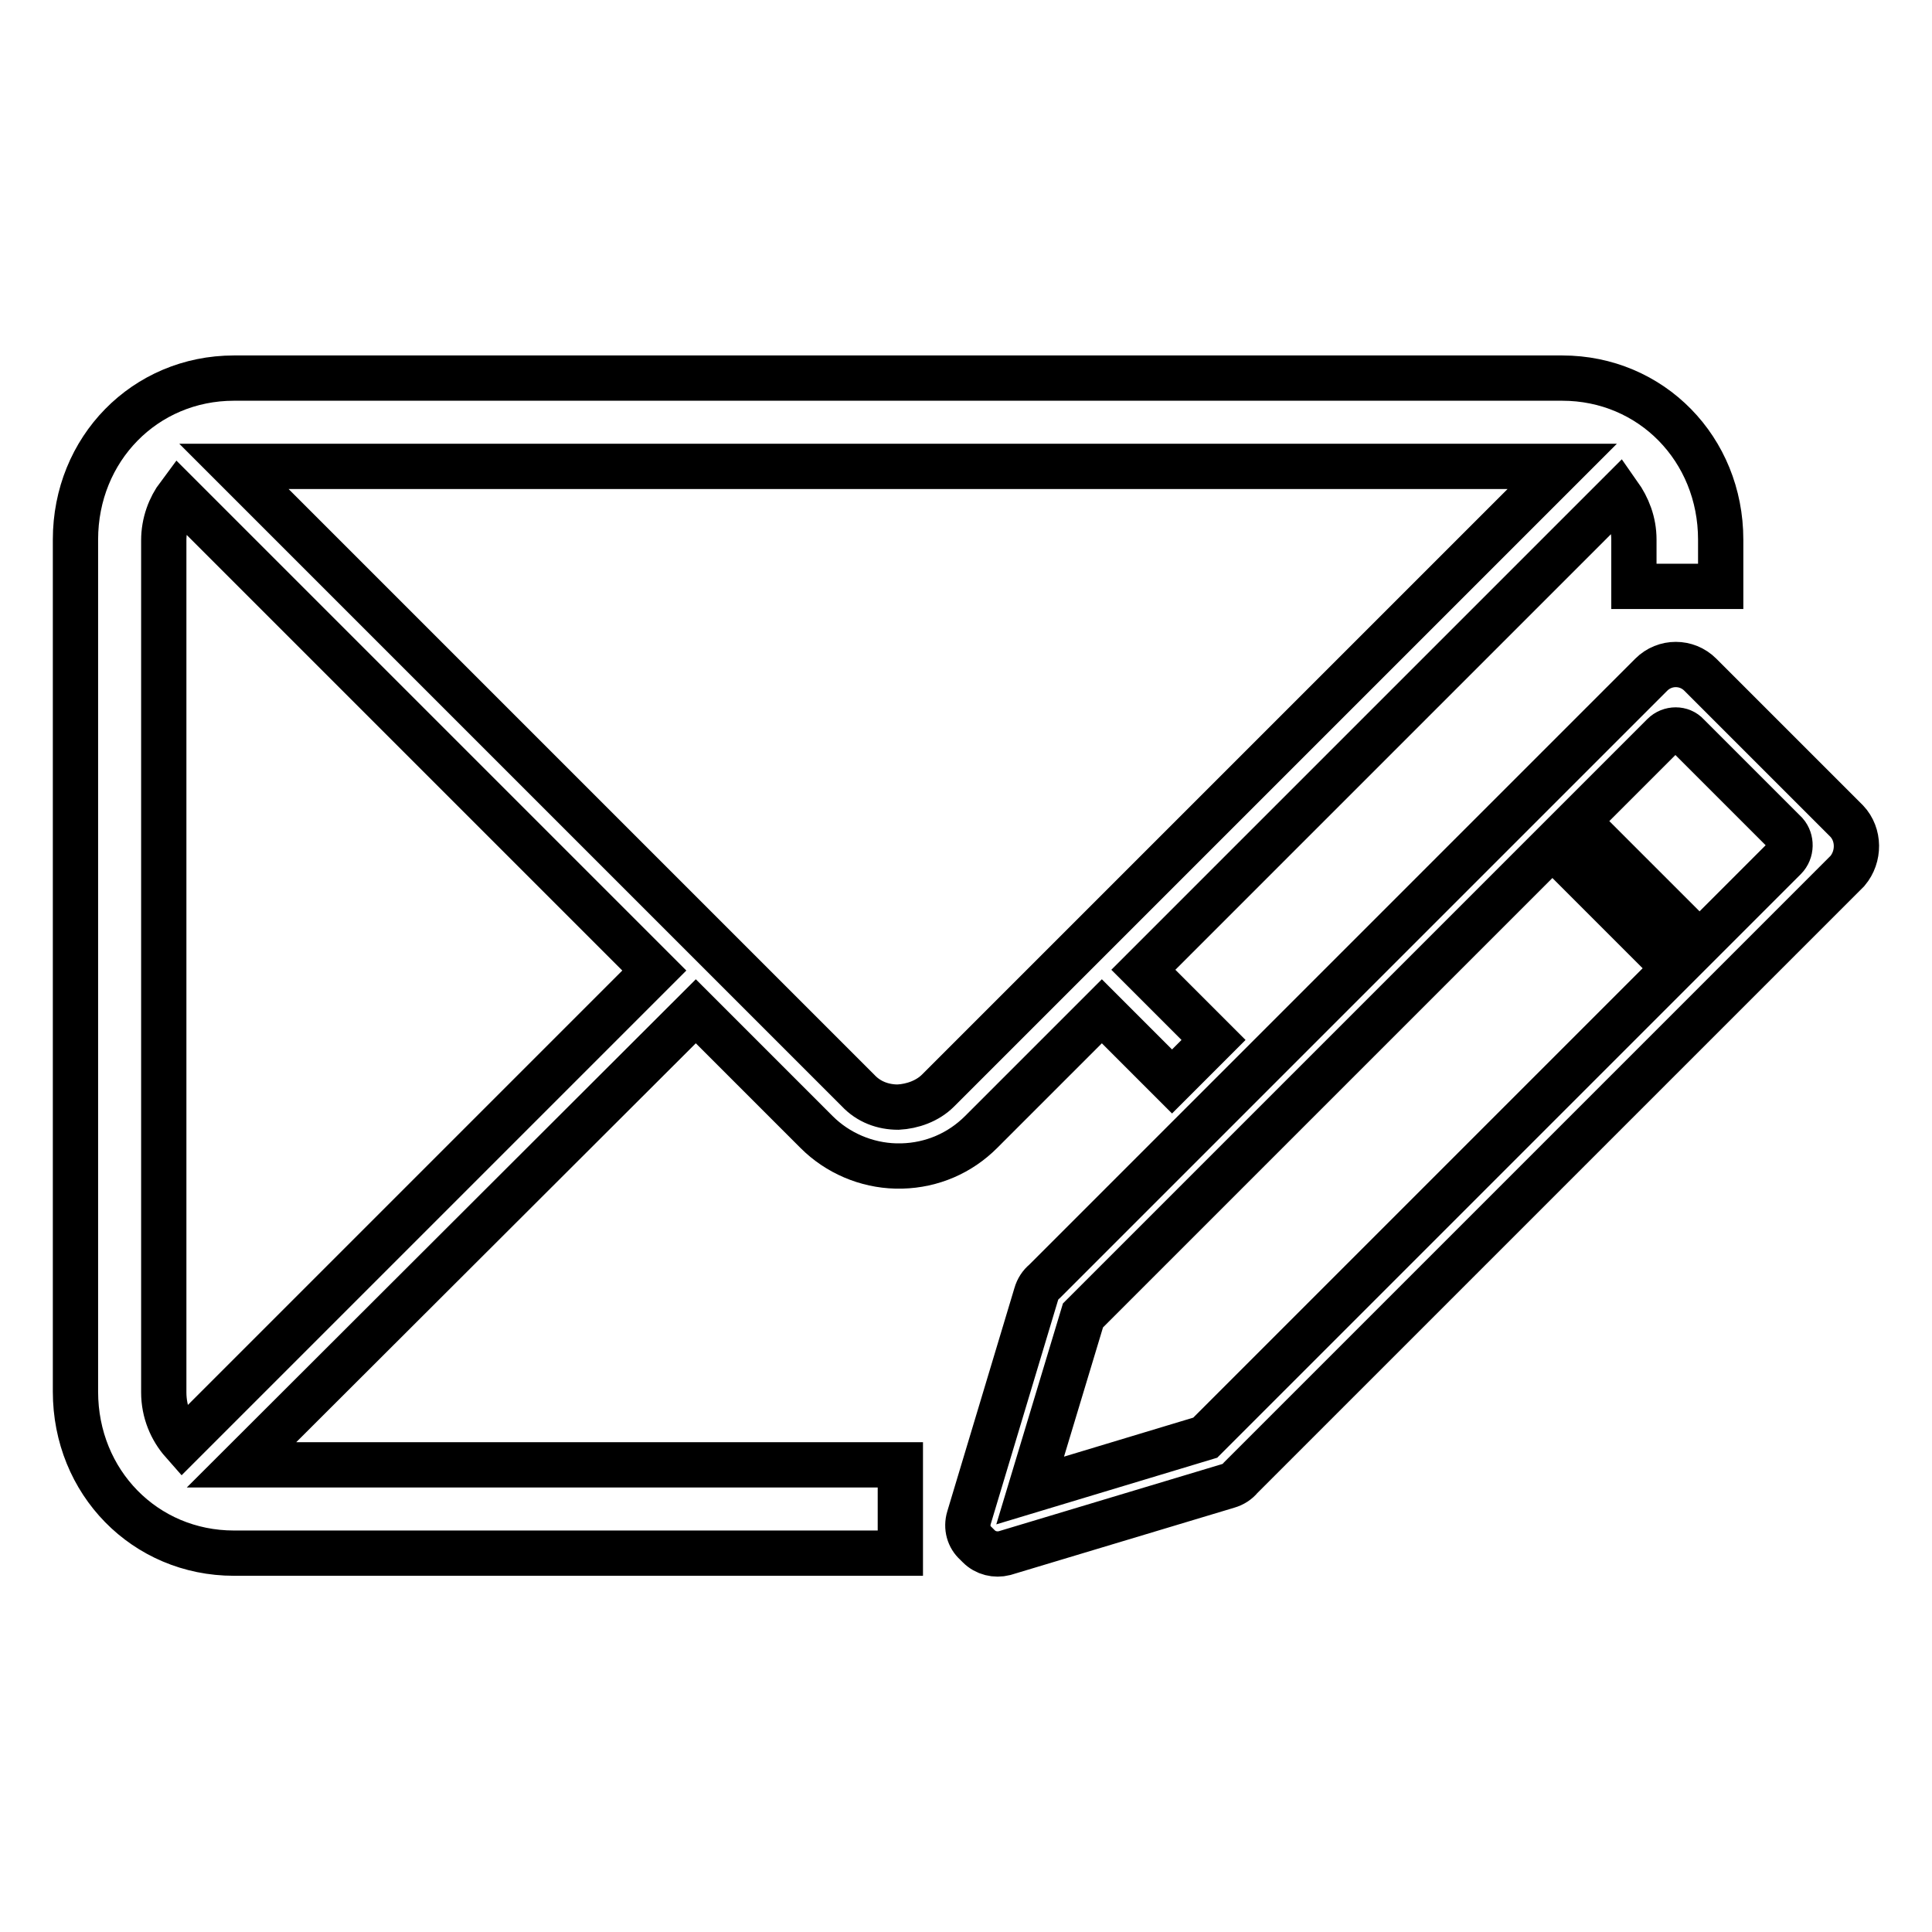 <?xml version="1.0" encoding="utf-8"?>
<!-- Svg Vector Icons : http://www.onlinewebfonts.com/icon -->
<!DOCTYPE svg PUBLIC "-//W3C//DTD SVG 1.1//EN" "http://www.w3.org/Graphics/SVG/1.1/DTD/svg11.dtd">
<svg version="1.1" xmlns="http://www.w3.org/2000/svg" xmlns:xlink="http://www.w3.org/1999/xlink" x="0px" y="0px" viewBox="0 0 256 256" enable-background="new 0 0 256 256" xml:space="preserve">
<g> <path stroke-width="6" fill-opacity="0" stroke="#000000"  d="M244.7,108.8l-9.7-9.7l-9.7-9.7c-1.8-1.8-4.7-1.8-6.5,0l-80.4,80.4c-0.5,0.4-0.9,1-1.1,1.7l-8.9,29.6 c-0.4,1.3,0,2.6,0.9,3.4l0.2,0.2l0.2,0.2c0.9,0.9,2.2,1.2,3.4,0.9l29.6-8.9c0.7-0.2,1.3-0.6,1.7-1.1l80.4-80.4 C246.4,113.5,246.4,110.6,244.7,108.8z M159.7,190.5l-23.2,7l7-23.2l62.2-62.2l16.2,16.2L159.7,190.5z M236.5,113.7L225.2,125 l-16.2-16.2l11.4-11.4c0.9-0.9,2.4-0.9,3.2,0l6.6,6.6l6.4,6.4C237.4,111.3,237.4,112.8,236.5,113.7z M92.2,134l16,16 c2.8,2.8,6.6,4.4,10.5,4.5v0l0.2,0l0.2,0l0.2,0l0.2,0v0c4-0.1,7.7-1.7,10.5-4.5l16-16l9.3,9.3l5.5-5.5l-9.3-9.3l63-63 c1.2,1.7,2,3.7,2,6v6.2H228v-6.2c0-12-9.2-21.4-21-21.4h-87.7h-0.7H31c-11.8,0-21,9.4-21,21.4v112.9c0,12,9.2,21.4,21,21.4h88.3 v-11.7H32L92.2,134z M31,61.8h176l0,0l-82.7,82.7c-1.4,1.4-3.4,2.1-5.3,2.2c-2,0-3.9-0.7-5.3-2.2L31,61.8L31,61.8z M24.2,191.1 c-1.5-1.7-2.5-4-2.5-6.6V71.6c0-2.3,0.8-4.4,2-6l63,63L24.2,191.1z"/></g>
</svg>